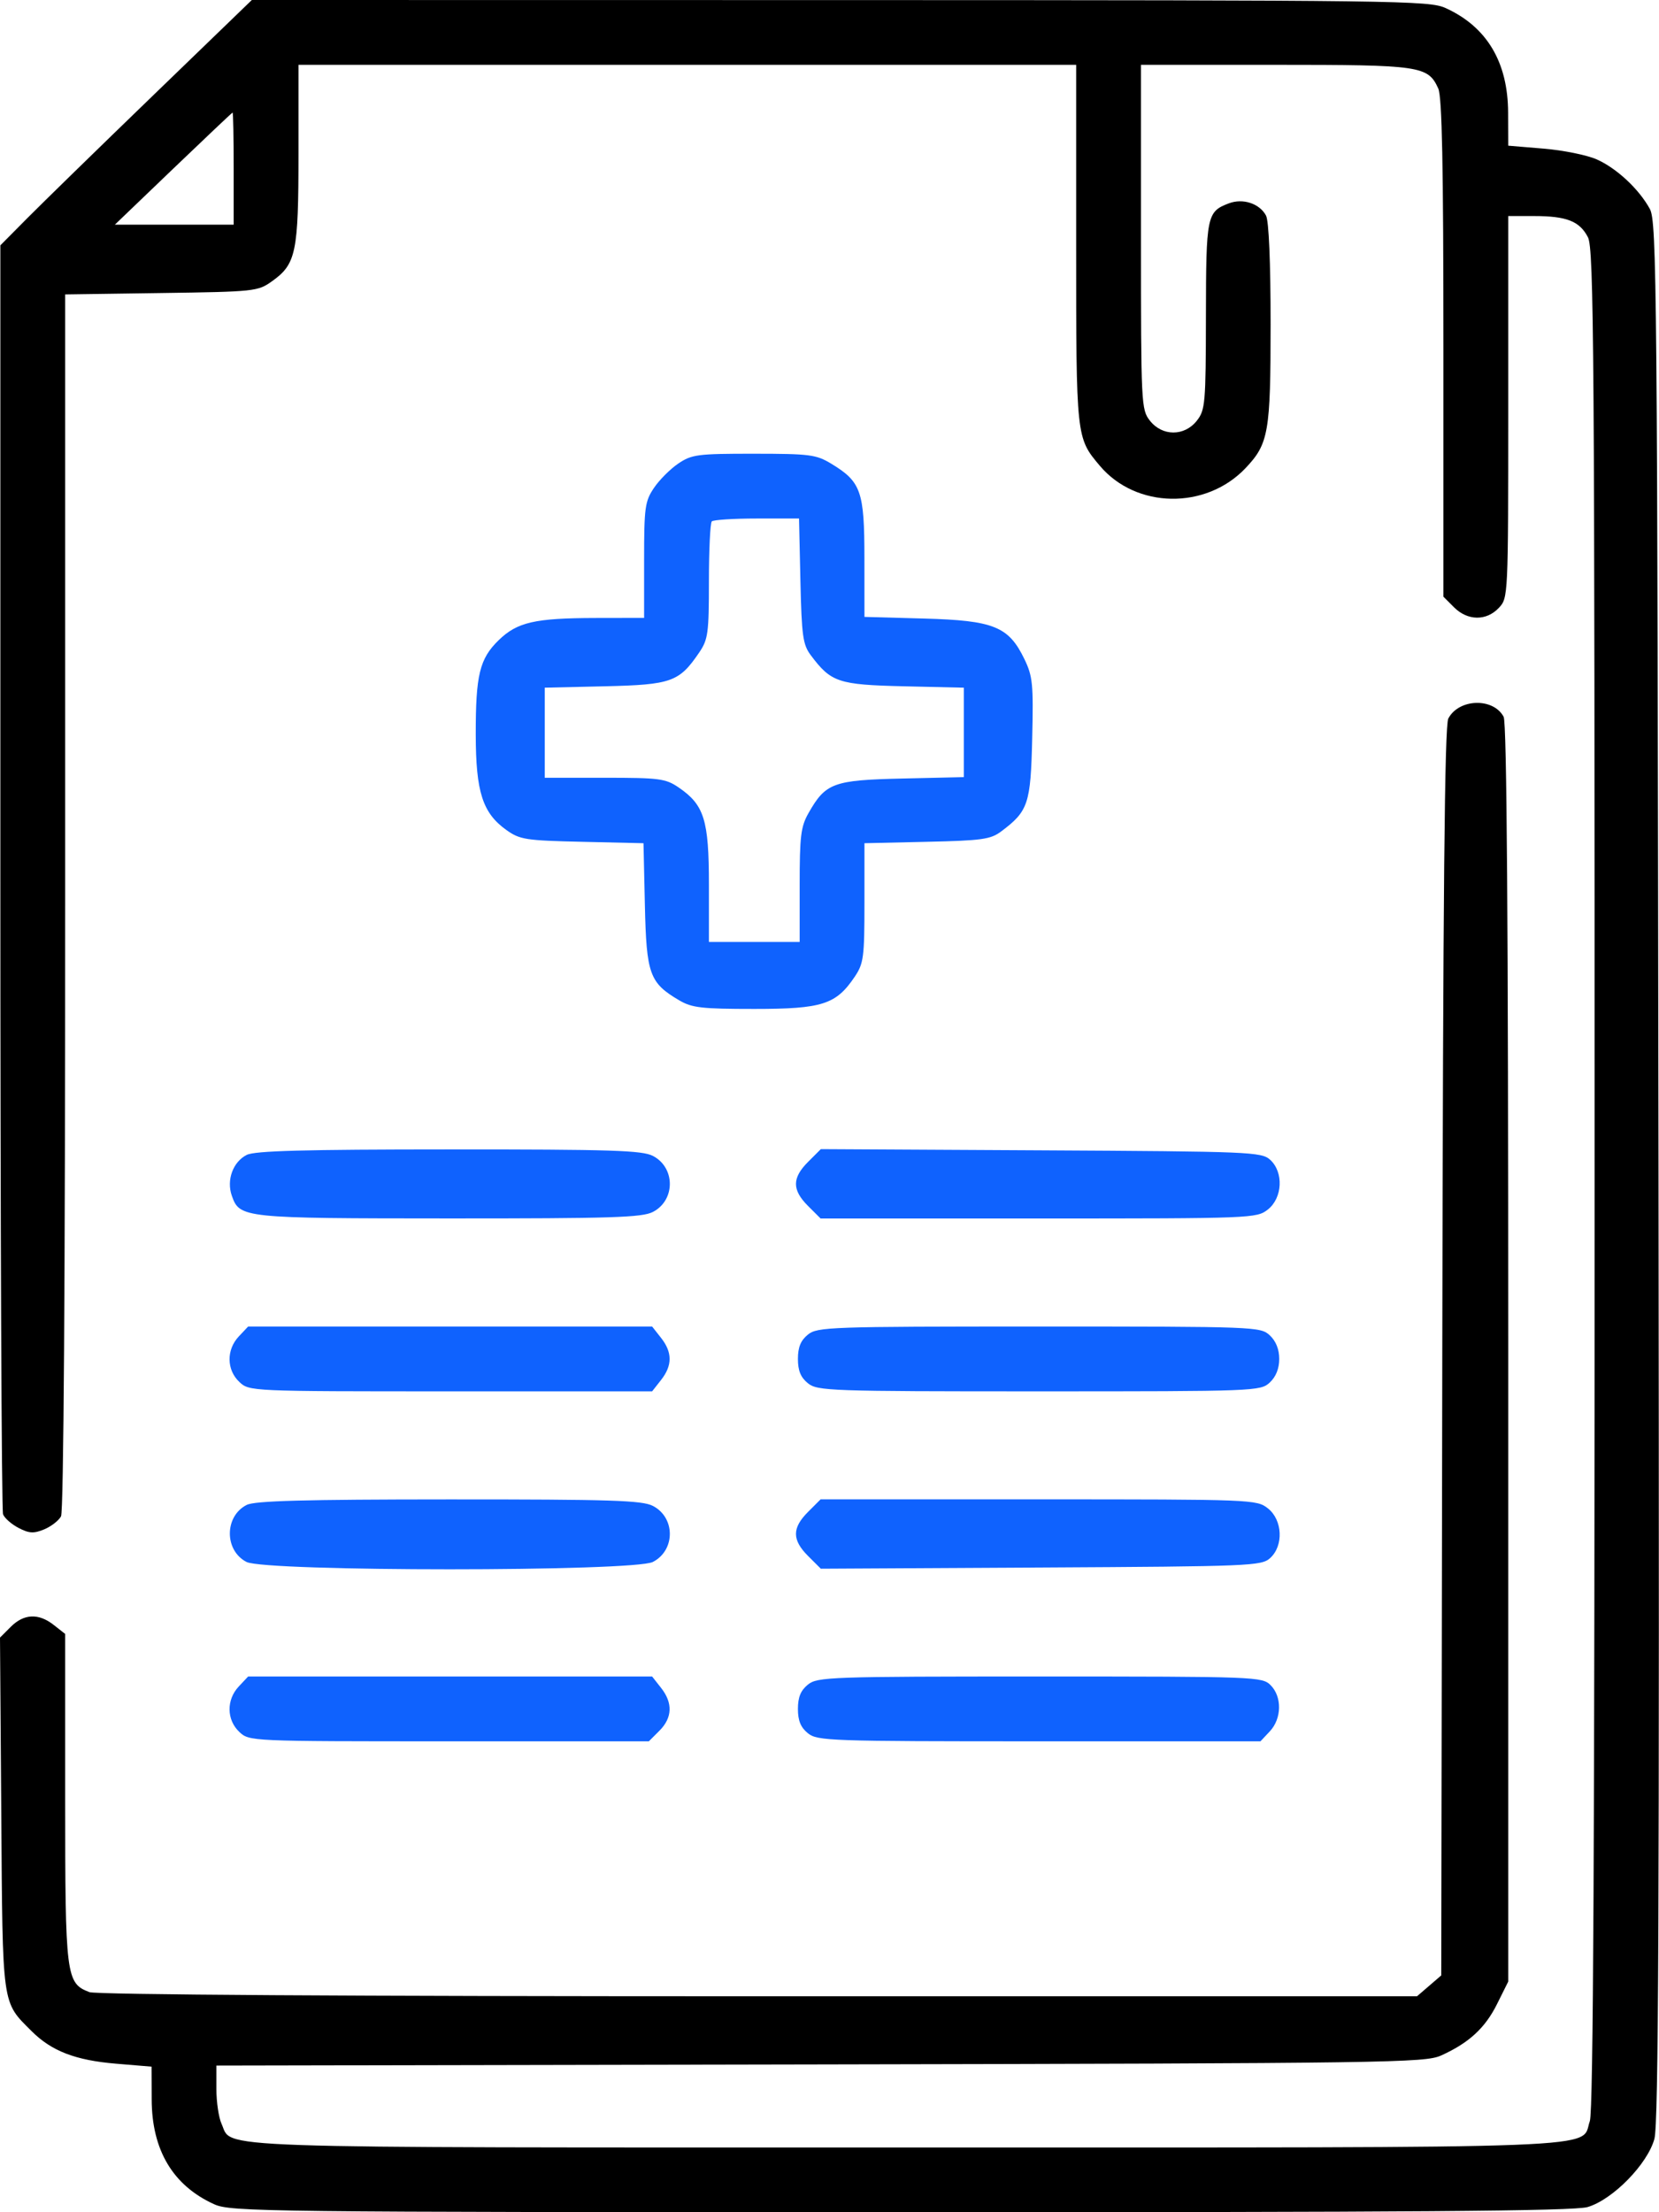 <svg xmlns="http://www.w3.org/2000/svg" width="60" height="80" viewBox="0 0 60 80" fill="none"><path fill-rule="evenodd" clip-rule="evenodd" d="M5.537 3.451C3.573 5.349 1.527 7.345 0.99 7.887L0.013 8.872V31.69C0.013 44.24 0.057 54.622 0.11 54.761C0.164 54.9 0.417 55.122 0.673 55.255C1.056 55.453 1.22 55.462 1.598 55.306C1.85 55.201 2.124 54.989 2.207 54.835C2.301 54.659 2.357 46.356 2.357 32.6V10.647L5.834 10.597C9.214 10.549 9.325 10.537 9.836 10.172C10.709 9.55 10.795 9.137 10.795 5.552V2.344H24.858H38.921V8.833C38.921 15.84 38.92 15.828 39.776 16.843C41.088 18.399 43.612 18.44 45.046 16.929C45.882 16.048 45.953 15.641 45.953 11.714C45.953 9.469 45.89 7.988 45.787 7.795C45.553 7.358 44.95 7.161 44.442 7.354C43.647 7.656 43.619 7.796 43.614 11.425C43.609 14.601 43.589 14.827 43.285 15.214C42.837 15.783 42.037 15.783 41.589 15.214C41.273 14.813 41.265 14.638 41.265 8.573V2.344H46.117C51.381 2.344 51.644 2.382 52.016 3.199C52.154 3.501 52.203 5.96 52.203 12.593V21.578L52.586 21.961C53.078 22.453 53.756 22.462 54.207 21.983C54.545 21.623 54.547 21.591 54.547 14.717V7.813H55.474C56.659 7.813 57.129 7.997 57.43 8.58C57.646 8.998 57.672 12.622 57.672 42.627C57.672 66.8 57.623 76.346 57.499 76.703C57.143 77.724 58.818 77.659 32.749 77.659C6.993 77.659 8.425 77.709 8.013 76.804C7.91 76.579 7.826 76.013 7.826 75.546V74.697L29.663 74.655C50.217 74.615 51.536 74.596 52.116 74.334C53.123 73.88 53.709 73.342 54.14 72.477L54.547 71.66V48.946C54.547 33.233 54.495 26.135 54.381 25.921C54.006 25.221 52.759 25.261 52.38 25.985C52.247 26.239 52.19 32.218 52.162 48.883L52.125 71.436L51.686 71.814L51.248 72.191H27.438C12.655 72.191 3.478 72.134 3.234 72.041C2.387 71.719 2.357 71.479 2.357 65.022V59.088L1.945 58.764C1.397 58.332 0.865 58.355 0.39 58.83L0 59.22L0.046 65.588C0.096 72.625 0.061 72.37 1.14 73.449C1.864 74.173 2.727 74.506 4.201 74.629L5.482 74.736L5.486 75.924C5.491 77.755 6.254 79.034 7.744 79.711C8.344 79.984 9.474 79.997 32.575 80C51.128 80.002 56.926 79.959 57.419 79.813C58.327 79.545 59.585 78.261 59.834 77.347C59.984 76.799 60.016 69.086 59.982 42.346C59.94 10.246 59.92 8.016 59.669 7.556C59.274 6.834 58.466 6.082 57.743 5.762C57.394 5.608 56.532 5.433 55.827 5.375L54.547 5.268L54.543 4.079C54.538 2.248 53.775 0.97 52.284 0.292C51.686 0.02 50.647 0.007 30.382 0.003L9.108 0L5.537 3.451ZM8.451 6.094V8.125L6.302 8.125H4.154L6.263 6.102C7.424 4.989 8.39 4.075 8.412 4.071C8.433 4.066 8.451 4.977 8.451 6.094Z" fill="black"></path><path fill-rule="evenodd" clip-rule="evenodd" d="M24.533 16.762C24.243 16.958 23.846 17.355 23.651 17.645C23.325 18.128 23.295 18.347 23.295 20.258V22.345L21.538 22.348C19.344 22.353 18.709 22.498 18.04 23.146C17.345 23.82 17.203 24.404 17.206 26.564C17.209 28.641 17.453 29.401 18.316 30.017C18.802 30.363 19.012 30.396 21.057 30.442L23.273 30.493L23.323 32.736C23.379 35.233 23.491 35.542 24.562 36.173C25.024 36.446 25.373 36.486 27.28 36.486C29.739 36.486 30.235 36.327 30.912 35.322C31.235 34.842 31.264 34.621 31.264 32.646V30.493L33.519 30.442C35.506 30.398 35.825 30.354 36.205 30.07C37.189 29.334 37.276 29.075 37.331 26.705C37.377 24.733 37.35 24.457 37.047 23.831C36.477 22.654 35.941 22.438 33.413 22.368L31.264 22.309L31.263 20.178C31.262 17.764 31.142 17.422 30.062 16.768C29.516 16.438 29.287 16.409 27.264 16.408C25.23 16.407 25.02 16.434 24.533 16.762ZM28.948 21.006C28.993 22.993 29.037 23.312 29.321 23.692C30.056 24.675 30.317 24.762 32.681 24.818L34.858 24.868V26.486V28.103L32.632 28.154C30.139 28.21 29.861 28.313 29.244 29.398C28.962 29.892 28.921 30.231 28.921 32.015V34.064H27.28H25.639V31.991C25.639 29.653 25.47 29.109 24.546 28.478C24.072 28.155 23.854 28.126 21.866 28.126H19.701V26.497V24.868L21.878 24.818C24.286 24.761 24.562 24.662 25.288 23.596C25.608 23.125 25.639 22.899 25.639 21.02C25.639 19.886 25.686 18.912 25.743 18.855C25.801 18.798 26.534 18.751 27.373 18.751H28.898L28.948 21.006ZM8.922 41.765C8.425 42.017 8.185 42.674 8.384 43.241C8.669 44.049 8.768 44.059 16.233 44.062C22.12 44.064 23.223 44.029 23.613 43.827C24.429 43.405 24.429 42.224 23.613 41.801C23.223 41.6 22.12 41.565 16.233 41.567C10.989 41.568 9.216 41.616 8.922 41.765ZM29.225 42.017C28.643 42.599 28.642 43.029 29.221 43.608L29.678 44.064H37.56C45.297 44.064 45.449 44.058 45.853 43.74C46.387 43.321 46.43 42.387 45.936 41.94C45.623 41.657 45.222 41.64 37.647 41.599L29.686 41.556L29.225 42.017ZM8.634 48.332C8.183 48.813 8.193 49.539 8.656 49.975C9.017 50.314 9.039 50.315 16.302 50.315H23.585L23.909 49.903C24.32 49.38 24.32 48.905 23.909 48.383L23.585 47.971H16.28H8.974L8.634 48.332ZM29.219 48.263C28.958 48.475 28.858 48.718 28.858 49.143C28.858 49.568 28.958 49.811 29.219 50.022C29.561 50.3 29.997 50.315 37.581 50.315C45.416 50.315 45.588 50.308 45.923 49.996C46.146 49.788 46.265 49.492 46.265 49.143C46.265 48.794 46.146 48.497 45.923 48.289C45.588 47.977 45.416 47.971 37.581 47.971C29.997 47.971 29.561 47.986 29.219 48.263ZM8.922 54.422C8.114 54.831 8.109 56.068 8.914 56.484C9.6 56.839 22.927 56.839 23.613 56.484C24.429 56.062 24.429 54.88 23.613 54.458C23.223 54.257 22.12 54.221 16.233 54.223C10.989 54.225 9.216 54.273 8.922 54.422ZM29.221 54.678C28.642 55.257 28.643 55.687 29.225 56.269L29.686 56.729L37.647 56.686C45.222 56.645 45.623 56.629 45.936 56.345C46.43 55.899 46.387 54.964 45.853 54.545C45.449 54.227 45.297 54.221 37.56 54.221H29.678L29.221 54.678ZM8.634 60.989C8.183 61.47 8.193 62.196 8.656 62.632C9.017 62.97 9.04 62.971 16.242 62.971H23.466L23.849 62.588C24.318 62.119 24.339 61.585 23.909 61.039L23.585 60.627H16.28H8.974L8.634 60.989ZM29.219 60.92C28.958 61.132 28.858 61.374 28.858 61.8C28.858 62.224 28.958 62.468 29.219 62.679C29.561 62.956 29.997 62.971 37.583 62.971H45.586L45.925 62.61C46.358 62.15 46.371 61.358 45.953 60.94C45.648 60.636 45.432 60.627 37.61 60.627C29.997 60.627 29.562 60.643 29.219 60.92Z" fill="#0F62FE"></path></svg>